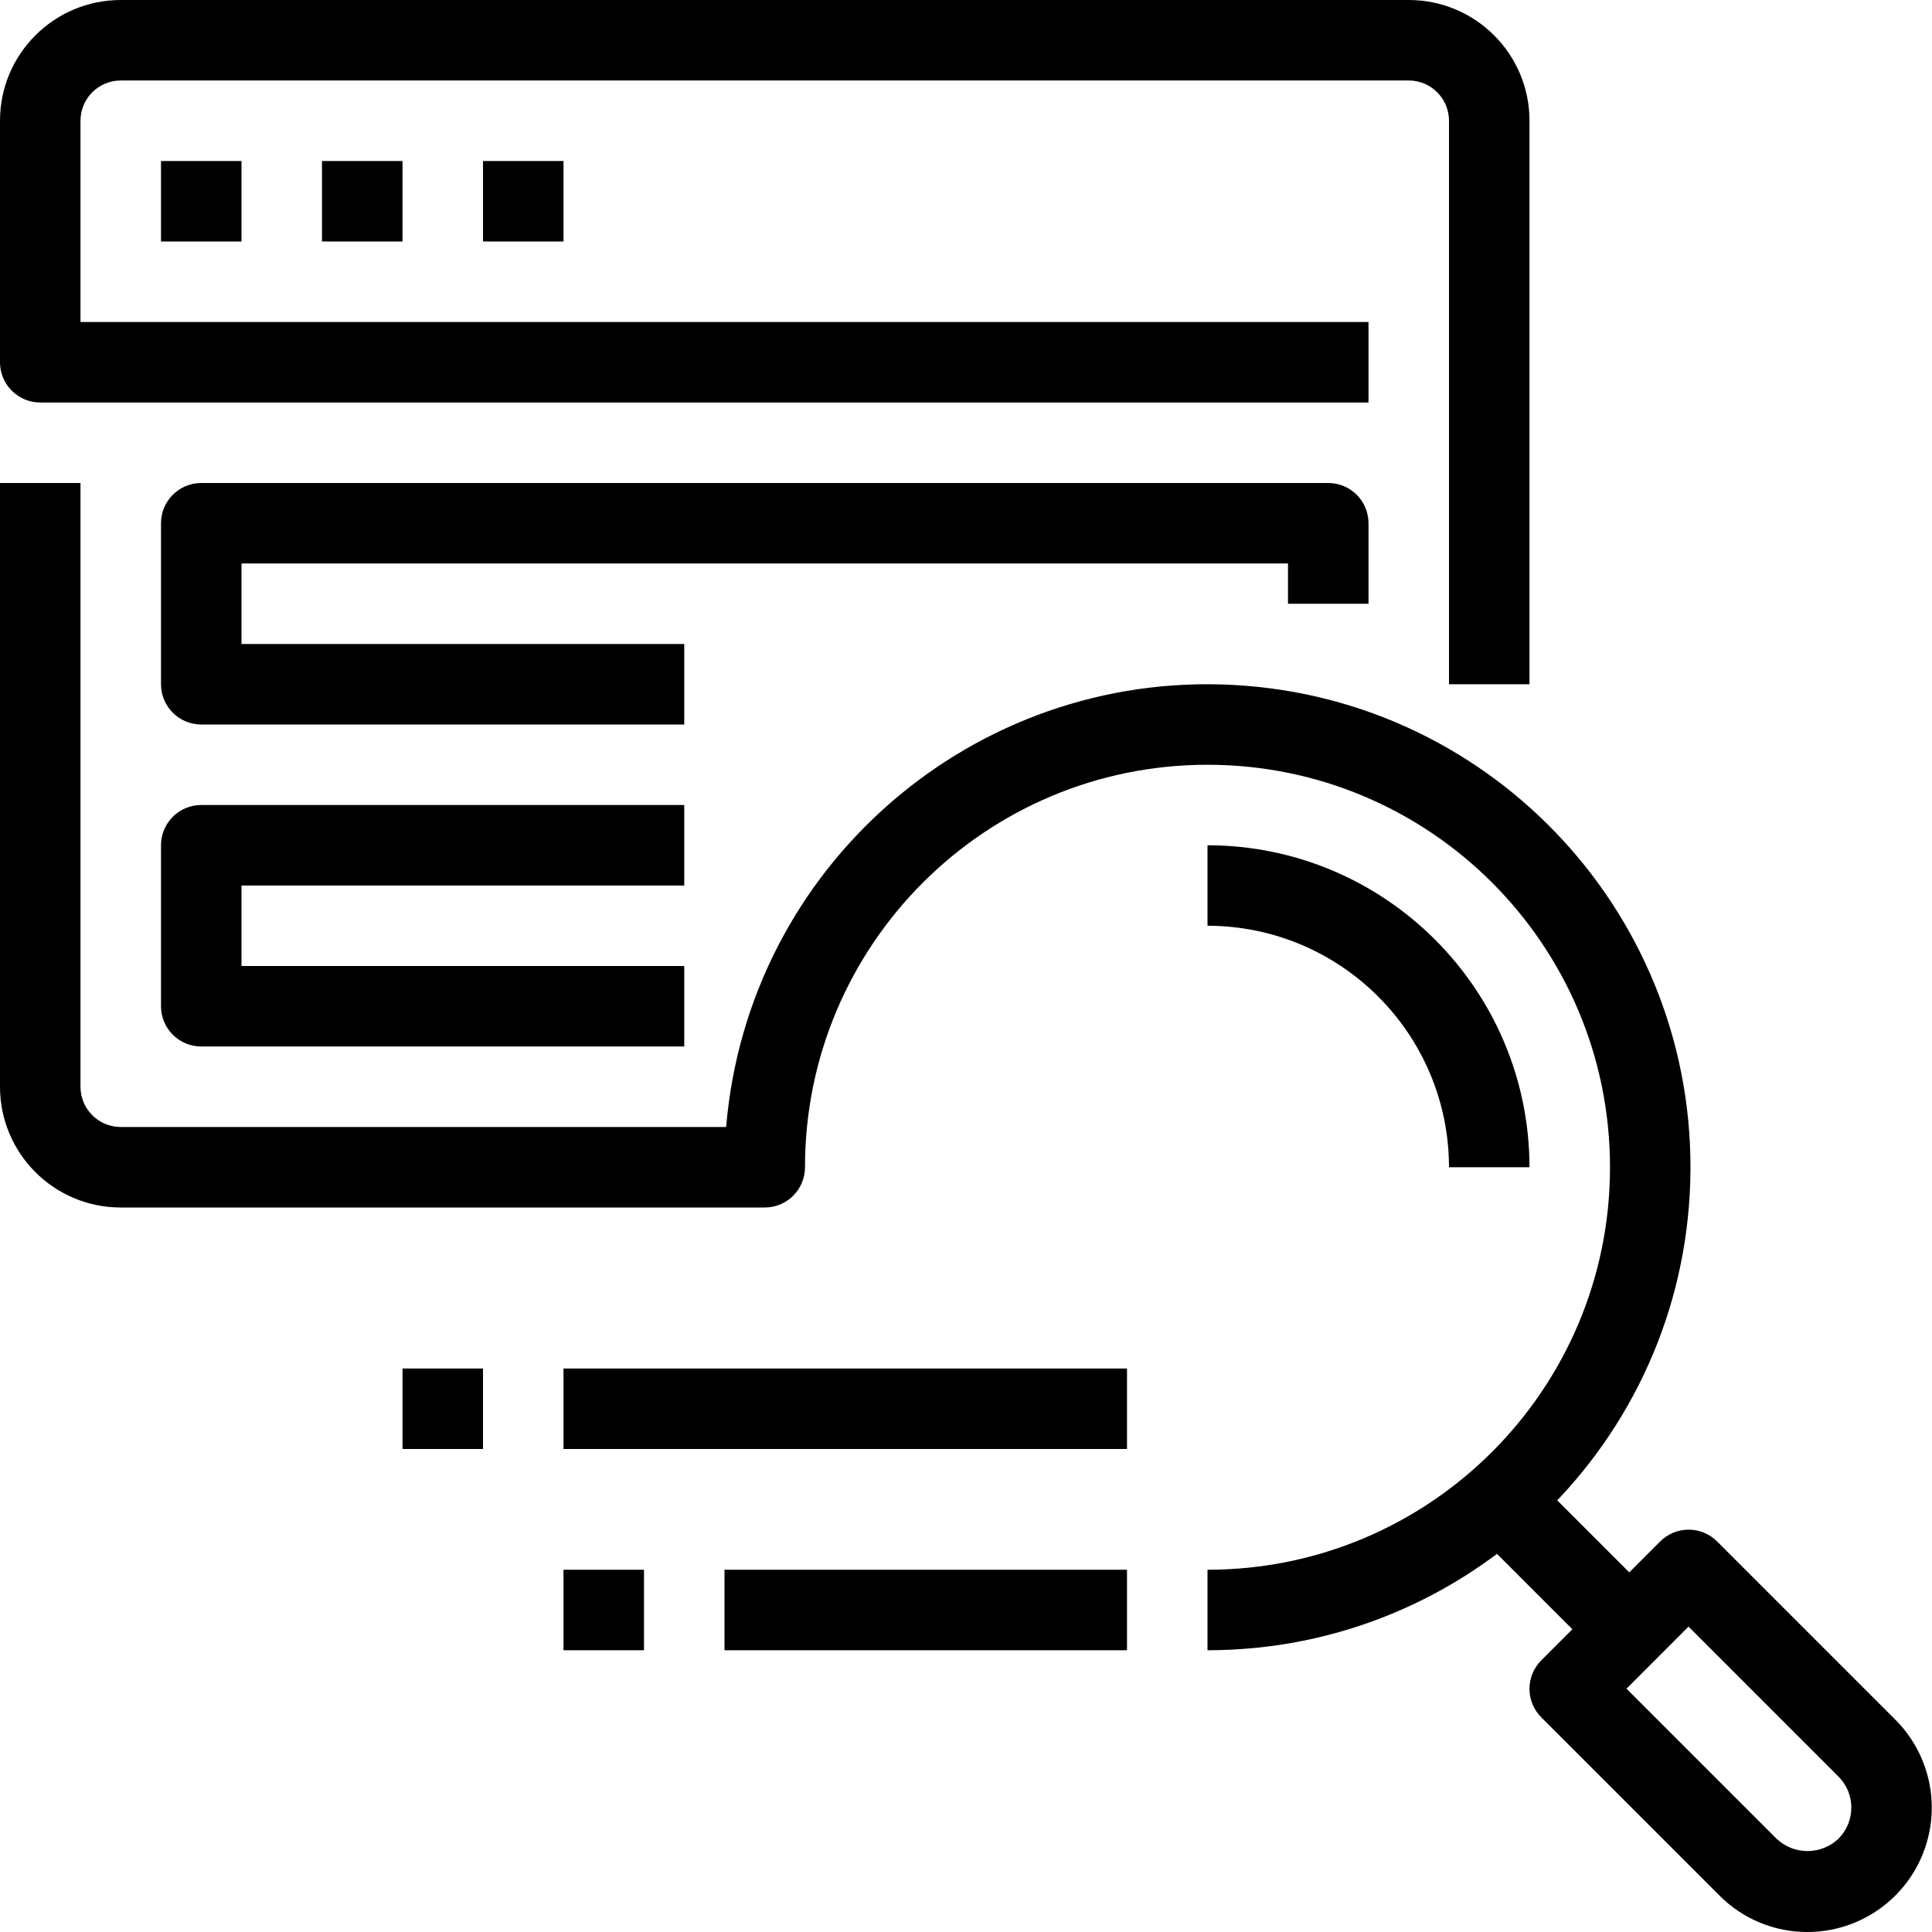 <svg xmlns="http://www.w3.org/2000/svg" width="512pt" viewBox="0 0 512 512" height="512pt"><path d="m320 437.332v-21.332c58.91 0 106.668-47.758 106.668-106.668 0-58.91-47.758-106.664-106.668-106.664s-106.668 47.754-106.668 106.664c0 5.891-4.773 10.668-10.664 10.668h-170.668c-17.672 0-32-14.328-32-32v-160h21.332v160c0 5.891 4.777 10.668 10.668 10.668h160.438c5.777-69.066 65.469-120.988 134.668-117.137s122.762 62.078 120.836 131.355c-1.922 69.277-58.637 124.441-127.941 124.445zm0 0"></path><path d="m405.332 181.332h-21.332v-149.332c0-5.891-4.777-10.668-10.668-10.668h-341.332c-5.891 0-10.668 4.777-10.668 10.668v53.332h341.336v21.336h-352c-5.891 0-10.668-4.777-10.668-10.668v-64c0-17.672 14.328-32 32-32h341.332c17.676 0 32 14.328 32 32zm0 0"></path><path d="m42.668 42.668h21.332v21.332h-21.332zm0 0"></path><path d="m85.332 42.668h21.336v21.332h-21.336zm0 0"></path><path d="m128 42.668h21.332v21.332h-21.332zm0 0"></path><path d="m405.332 309.332h-21.332c-.039-35.328-28.672-63.957-64-64v-21.332c47.105.055 85.281 38.227 85.332 85.332zm0 0"></path><path d="m479.039 512c-8.738.035-17.129-3.422-23.305-9.602l-47.285-47.293c-4.164-4.168-4.164-10.918 0-15.086l31.52-31.52c4.164-4.164 10.918-4.164 15.082 0l47.285 47.285c9.387 9.43 12.184 23.582 7.09 35.875-5.094 12.289-17.078 20.312-30.387 20.34zm-48-64.48 39.746 39.746c4.602 4.383 11.836 4.383 16.438 0 4.531-4.547 4.531-11.902 0-16.449l-39.746-39.746zm0 0"></path><path d="m387.133 402.211 15.082-15.082 42.668 42.668-15.086 15.082zm0 0"></path><path d="m192 416h106.668v21.332h-106.668zm0 0"></path><path d="m149.332 416h21.336v21.332h-21.336zm0 0"></path><path d="m149.332 362.668h149.336v21.332h-149.336zm0 0"></path><path d="m106.668 362.668h21.332v21.332h-21.332zm0 0"></path><path d="m181.332 192h-128c-5.891 0-10.664-4.777-10.664-10.668v-42.664c0-5.891 4.773-10.668 10.664-10.668h298.668c5.891 0 10.668 4.777 10.668 10.668v21.332h-21.336v-10.668h-277.332v21.336h117.332zm0 0"></path><path d="m181.332 277.332h-128c-5.891 0-10.664-4.773-10.664-10.664v-42.668c0-5.891 4.773-10.668 10.664-10.668h128v21.336h-117.332v21.332h117.332zm0 0"></path></svg>